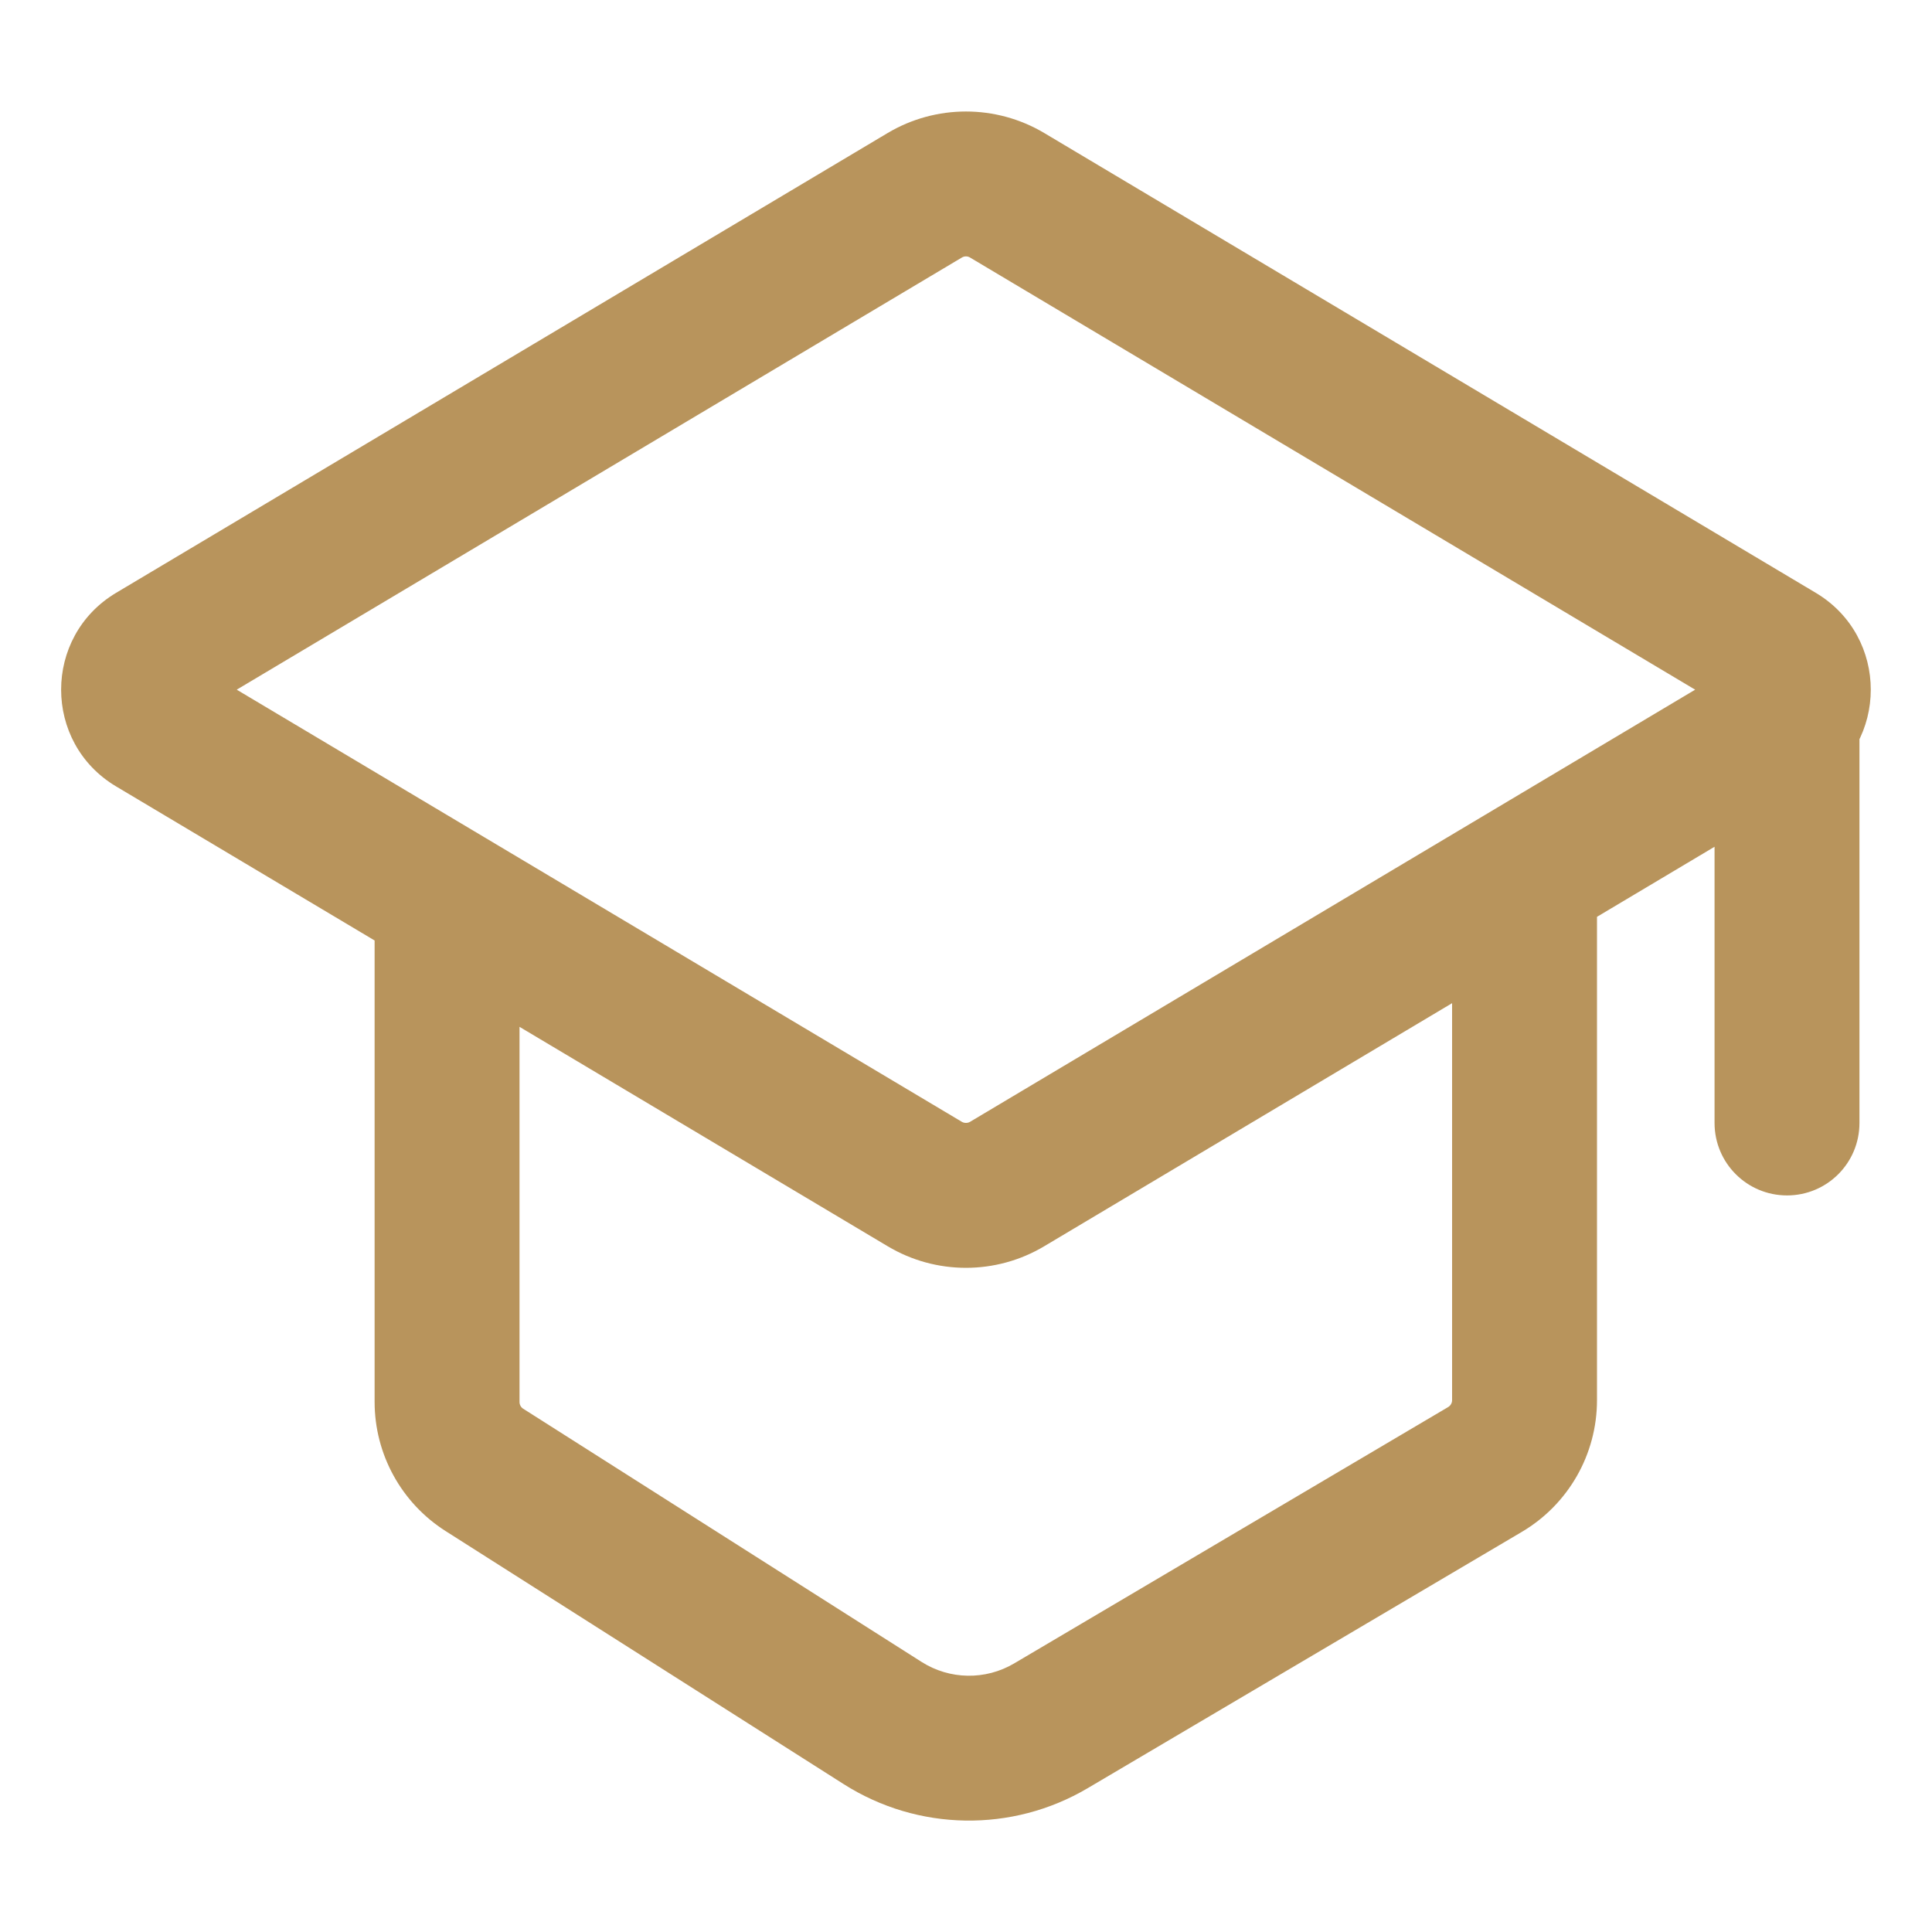 <svg width="20" height="20" viewBox="0 0 20 20" fill="none" xmlns="http://www.w3.org/2000/svg">
<path d="M15.372 15.212L14.991 14.566L15.372 15.212ZM15.782 14.495H15.032H15.782ZM9.137 17.837L8.735 18.47L9.137 17.837ZM10.879 17.866L11.26 18.511L10.879 17.866ZM1.586 6.781L1.202 6.137L1.586 6.781ZM1.586 7.497L1.202 8.141H1.202L1.586 7.497ZM10.426 12.257L10.81 12.901L10.426 12.257ZM9.573 12.257L9.957 11.613L9.573 12.257ZM18.413 6.781L18.797 6.137L18.413 6.781ZM18.413 7.497L18.029 6.853L18.413 7.497ZM5.014 15.216L5.416 14.583L5.014 15.216ZM10.426 2.022L10.042 2.666L10.426 2.022ZM9.573 2.022L9.957 2.666L9.573 2.022ZM19.249 7.125C19.249 6.711 18.914 6.375 18.499 6.375C18.085 6.375 17.749 6.711 17.749 7.125H19.249ZM17.749 11.625C17.749 12.04 18.085 12.375 18.499 12.375C18.914 12.375 19.249 12.04 19.249 11.625H17.749ZM10.042 2.666L18.029 7.426L18.797 6.137L10.81 1.377L10.042 2.666ZM18.029 6.853L10.042 11.613L10.81 12.901L18.797 8.141L18.029 6.853ZM1.97 7.426L9.957 2.666L9.189 1.377L1.202 6.137L1.97 7.426ZM9.957 11.613L5.012 8.666L4.244 9.954L9.189 12.901L9.957 11.613ZM5.012 8.666L1.97 6.853L1.202 8.141L4.244 9.954L5.012 8.666ZM3.878 9.31V14.513H5.378V9.31H3.878ZM4.612 15.849L8.735 18.47L9.54 17.204L5.416 14.583L4.612 15.849ZM11.26 18.511L15.754 15.858L14.991 14.566L10.498 17.22L11.26 18.511ZM16.532 14.495L16.532 9.31L15.032 9.31L15.032 14.495H16.532ZM15.754 15.858C16.236 15.573 16.532 15.055 16.532 14.495H15.032C15.032 14.524 15.016 14.551 14.991 14.566L15.754 15.858ZM8.735 18.47C9.502 18.957 10.478 18.973 11.26 18.511L10.498 17.22C10.201 17.395 9.831 17.389 9.54 17.204L8.735 18.47ZM1.202 6.137C0.443 6.59 0.443 7.689 1.202 8.141L1.97 6.853C2.187 6.982 2.187 7.296 1.97 7.426L1.202 6.137ZM10.042 11.613C10.016 11.628 9.983 11.628 9.957 11.613L9.189 12.901C9.688 13.199 10.311 13.199 10.81 12.901L10.042 11.613ZM18.029 7.426C17.812 7.296 17.812 6.982 18.029 6.853L18.797 8.141C19.556 7.689 19.556 6.59 18.797 6.137L18.029 7.426ZM3.878 14.513C3.878 15.054 4.155 15.558 4.612 15.849L5.416 14.583C5.392 14.568 5.378 14.541 5.378 14.513H3.878ZM10.81 1.377C10.311 1.08 9.688 1.08 9.189 1.377L9.957 2.666C9.983 2.65 10.016 2.65 10.042 2.666L10.81 1.377ZM17.749 7.125V11.625H19.249V7.125H17.749Z" fill="#B8945C"/>
</svg>
